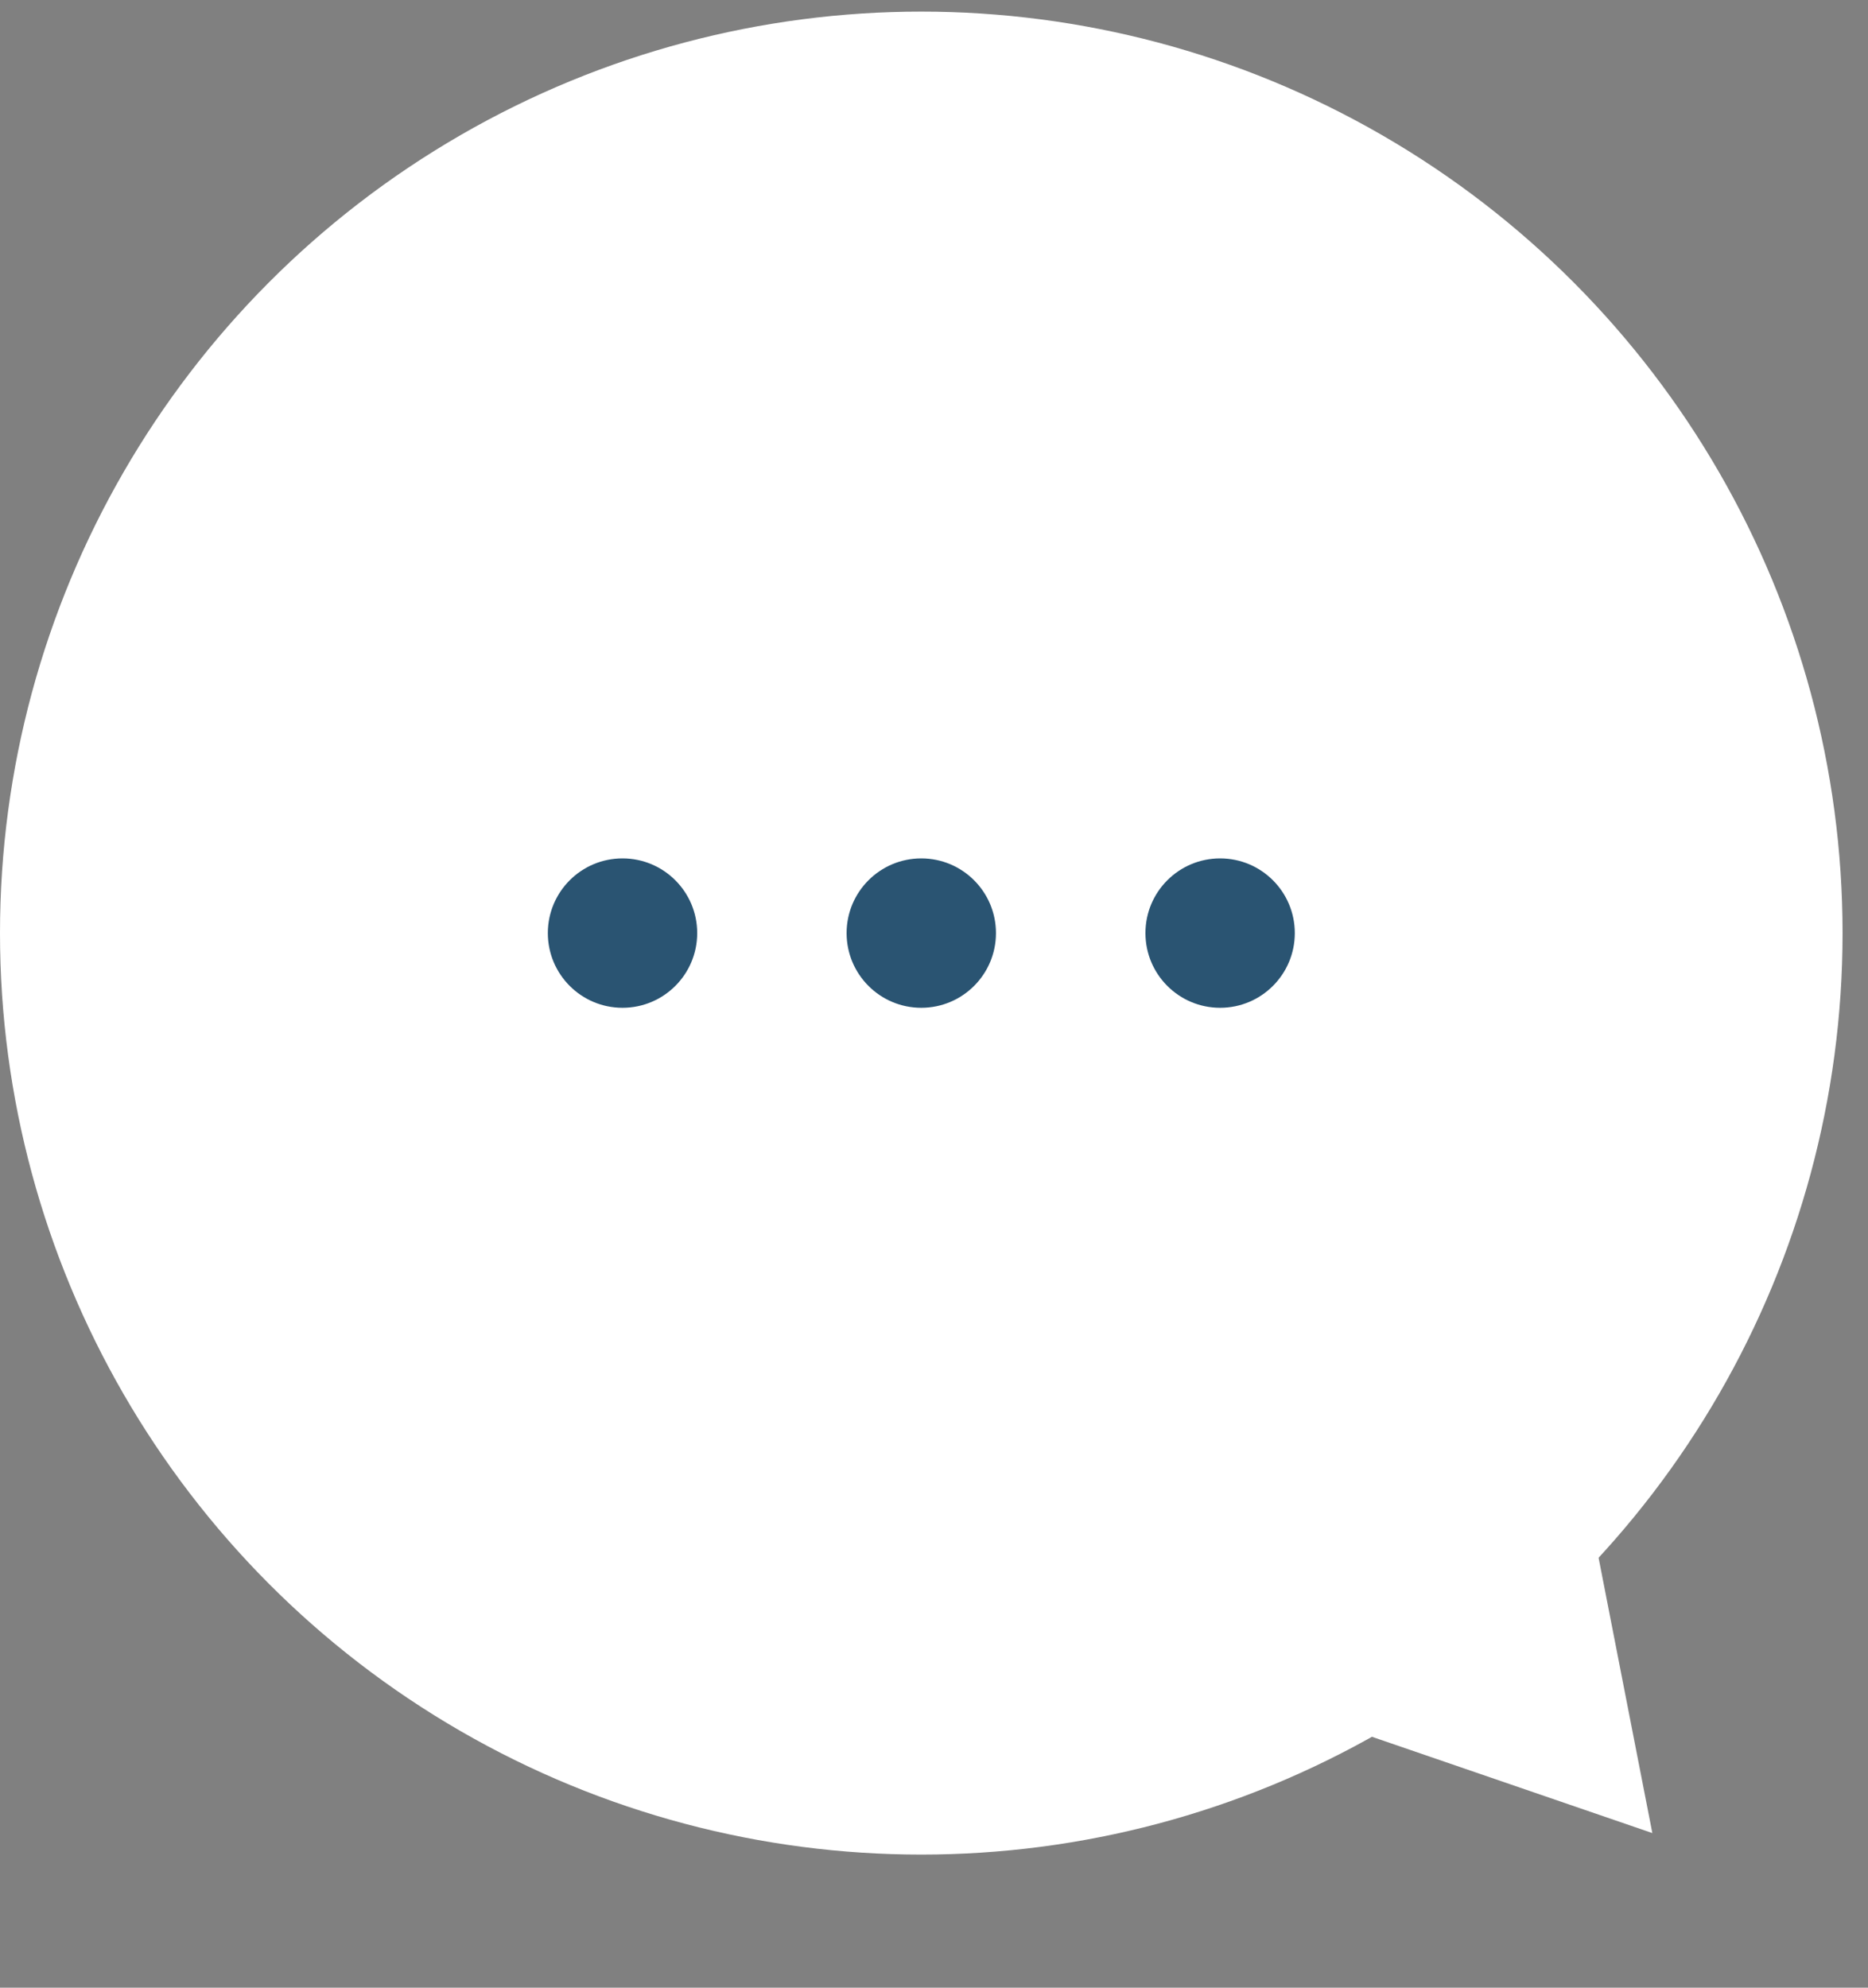 <svg width="47" height="50" viewBox="0 0 47 50" fill="none" xmlns="http://www.w3.org/2000/svg">
<rect x="0" y="0" width="47" height="50" fill="#808080" stroke="none"/>
<circle cx="23.18" cy="23.472" r="23.18" fill="white"/>
<path d="M41.574 46.111L33.363 43.292L39.91 37.591L41.574 46.111Z" fill="white"/>
<circle cx="15.663" cy="23.472" r="1.879" fill="#2A5472"/>
<circle cx="23.18" cy="23.472" r="1.879" fill="#2A5472"/>
<circle cx="30.699" cy="23.472" r="1.879" fill="#2A5472"/>
</svg>
